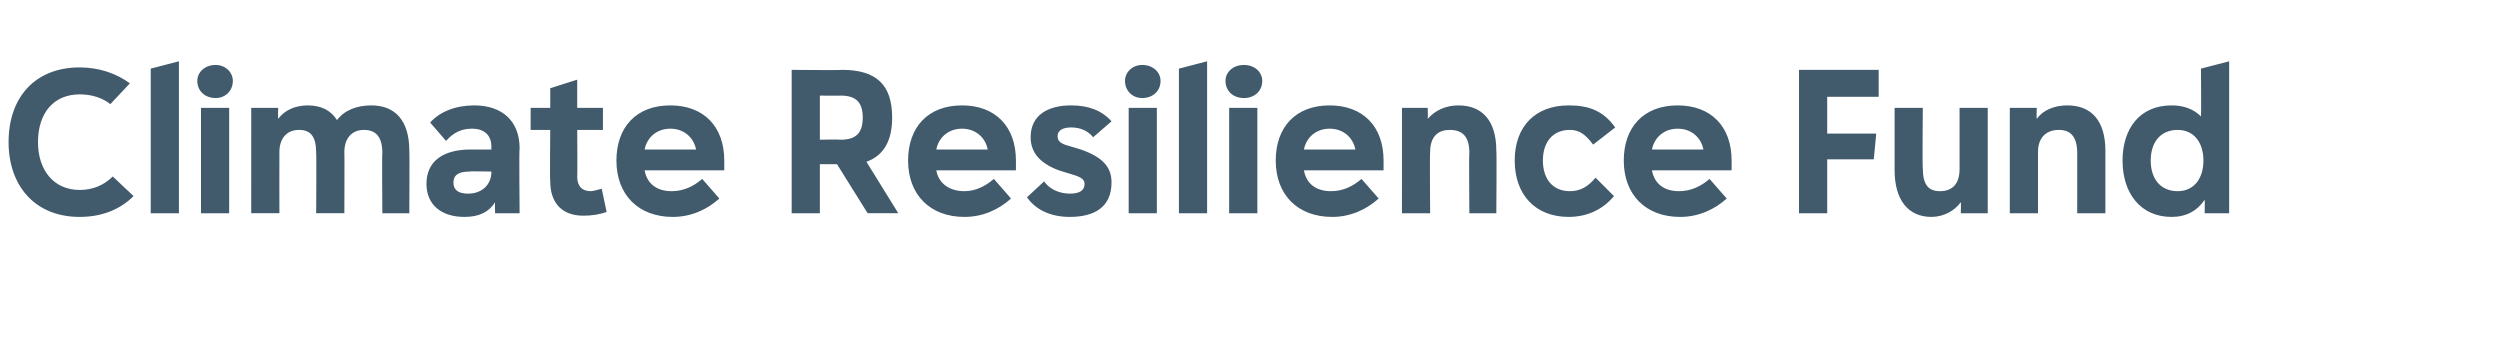 <?xml version="1.0" standalone="no"?><!DOCTYPE svg PUBLIC "-//W3C//DTD SVG 1.1//EN" "http://www.w3.org/Graphics/SVG/1.1/DTD/svg11.dtd"><svg xmlns="http://www.w3.org/2000/svg" version="1.1" width="204px" height="27.6px" viewBox="0 -5 204 27.6" style="top:-5px"><desc>Climate Resilience Fund</desc><defs/><g id="Polygon157557"><path d="m.7 6.6C.7 2.9 2.9.5 6.5.5c1.6 0 3 .5 4.1 1.3L9 3.5c-.6-.5-1.5-.8-2.5-.8c-2.1 0-3.4 1.5-3.4 3.9c0 2.3 1.3 3.9 3.4 3.9c1.1 0 2-.4 2.7-1.1l1.7 1.6c-1.1 1.1-2.6 1.7-4.4 1.7c-3.7 0-5.8-2.6-5.8-6.1zm11.6 5.8V.6l2.3-.6v12.4h-2.3zm3.8-10.8c0-.7.6-1.3 1.5-1.3c.8 0 1.4.6 1.4 1.3c0 .8-.6 1.4-1.4 1.4c-.9 0-1.5-.6-1.5-1.4zm.3 10.8V3.8h2.3v8.6h-2.3zm17-5.1c.03-.02 0 5.1 0 5.1h-2.2s-.04-4.94 0-4.9c0-1.3-.5-1.9-1.5-1.9c-1 0-1.6.7-1.6 1.8c.02.04 0 5 0 5h-2.3s.03-4.94 0-4.9c0-1.3-.4-1.9-1.4-1.9c-1 0-1.6.7-1.6 1.8c-.01.04 0 5 0 5h-2.3V3.8h2.2s-.03.89 0 .9c.5-.7 1.4-1.1 2.4-1.1c1.1 0 1.9.4 2.4 1.2c.6-.8 1.6-1.2 2.8-1.2c2 0 3.1 1.3 3.1 3.7zm9-.2c-.05-.03 0 5.3 0 5.3h-2s-.03-.9 0-.9c-.5.8-1.3 1.2-2.5 1.2c-1.9 0-3.1-1-3.1-2.7c0-1.8 1.3-2.8 3.6-2.8h1.7s-.02-.24 0-.2c0-1-.6-1.5-1.6-1.5c-.8 0-1.5.3-2.1 1L35.1 5c.8-.9 2.1-1.4 3.6-1.4c2.3 0 3.7 1.3 3.7 3.5zM40.1 9c-.02.04 0 0 0 0c0 0-1.81-.04-1.8 0c-.9 0-1.3.3-1.3.9c0 .6.4.9 1.2.9c1.1 0 1.9-.7 1.9-1.8zm9.4 3.3c-.6.2-1.2.3-1.9.3c-1.7 0-2.7-1-2.7-2.8c-.04-.01 0-4.2 0-4.2h-1.6V3.8h1.6V2.2l2.2-.7v2.3h2.1v1.8h-2.1s.03 3.84 0 3.8c0 .8.4 1.2 1.1 1.2c.2 0 .5-.1.9-.2l.4 1.9zm9.6-3.4h-6.5c.2 1.1 1 1.7 2.2 1.7c1 0 1.8-.4 2.5-1l1.4 1.6c-1 .9-2.3 1.5-3.8 1.5c-2.8 0-4.6-1.8-4.6-4.6c0-2.7 1.6-4.5 4.4-4.5c2.7 0 4.4 1.7 4.4 4.5v.8zm-6.5-1.7h4.2c-.2-1-1-1.7-2.1-1.7c-1.1 0-1.9.7-2.1 1.7zm18.2 5.2l-2.5-4h-1.4v4h-2.3V.7s4.09.04 4.1 0c2.8 0 4.1 1.2 4.1 3.9c0 1.9-.7 3.1-2.1 3.6l2.6 4.2h-2.5zm-3.9-9.6v3.6s1.71-.03 1.7 0c1.3 0 1.8-.6 1.8-1.8c0-1.2-.5-1.8-1.8-1.8c.01.02-1.7 0-1.7 0zm16 6.1h-6.5c.2 1.1 1.1 1.7 2.3 1.7c.9 0 1.7-.4 2.4-1l1.4 1.6c-1 .9-2.3 1.5-3.8 1.5c-2.8 0-4.6-1.8-4.6-4.6c0-2.7 1.6-4.5 4.4-4.5c2.7 0 4.4 1.7 4.4 4.5v.8zm-6.5-1.7h4.2c-.2-1-1-1.7-2.1-1.7c-1.1 0-1.9.7-2.1 1.7zm7.4 3.9l1.4-1.3c.4.6 1.2 1 2.1 1c.7 0 1.2-.2 1.2-.8c0-.3-.2-.5-.8-.7l-1.3-.4c-1.6-.6-2.3-1.5-2.3-2.7c0-1.8 1.4-2.6 3.3-2.6c1.4 0 2.5.4 3.3 1.3l-1.5 1.3c-.4-.5-1-.8-1.8-.8c-.6 0-1.1.2-1.1.7c0 .3.1.6.9.8l1 .3c2 .7 2.5 1.6 2.5 2.7c0 2-1.4 2.8-3.4 2.8c-1.6 0-2.8-.6-3.5-1.6zm8-9.5c0-.7.6-1.3 1.4-1.3c.9 0 1.5.6 1.5 1.3c0 .8-.6 1.4-1.5 1.4c-.8 0-1.4-.6-1.4-1.4zm.3 10.8V3.8h2.3v8.6h-2.3zm4.1 0V.6l2.3-.6v12.4h-2.3zM100 1.6c0-.7.6-1.3 1.5-1.3c.9 0 1.5.6 1.5 1.3c0 .8-.6 1.4-1.5 1.4c-.9 0-1.5-.6-1.5-1.4zm.3 10.8V3.8h2.3v8.6h-2.3zm12.6-3.5h-6.5c.2 1.1 1 1.7 2.2 1.7c1 0 1.8-.4 2.5-1l1.4 1.6c-1 .9-2.3 1.5-3.8 1.5c-2.8 0-4.6-1.8-4.6-4.6c0-2.7 1.6-4.5 4.4-4.5c2.7 0 4.4 1.7 4.4 4.5v.8zm-6.5-1.7h4.2c-.2-1-1-1.7-2.1-1.7c-1.1 0-1.9.7-2.1 1.7zm15.7.1c.04-.02 0 5.1 0 5.1h-2.2s-.04-4.94 0-4.9c0-1.3-.5-1.9-1.6-1.9c-1.1 0-1.6.7-1.6 1.8c-.04.04 0 5 0 5h-2.3V3.8h2.1s.03.89 0 .9c.6-.7 1.5-1.1 2.5-1.1c2 0 3.1 1.3 3.1 3.7zm1.5.8c0-2.8 1.7-4.5 4.4-4.5c1.6 0 2.8.4 3.8 1.8L130 6.8c-.6-.8-1.1-1.2-1.9-1.2c-1.4 0-2.2 1-2.2 2.5c0 1.5.8 2.5 2.2 2.5c.9 0 1.5-.4 2.1-1.1l1.5 1.5c-.9 1.1-2.2 1.7-3.7 1.7c-2.7 0-4.4-1.8-4.4-4.6zm17.7.8h-6.5c.2 1.1 1 1.7 2.2 1.7c1 0 1.8-.4 2.5-1l1.4 1.6c-1 .9-2.3 1.5-3.8 1.5c-2.8 0-4.6-1.8-4.6-4.6c0-2.7 1.6-4.5 4.4-4.5c2.7 0 4.4 1.7 4.4 4.5v.8zm-6.5-1.7h4.2c-.2-1-1-1.7-2.1-1.7c-1.1 0-1.9.7-2.1 1.7zm18.5-4.3h-4.2v3h4l-.2 2.1h-3.8v4.4h-2.3V.7h6.5v2.2zm6.6.9h2.3v8.6H160s.03-.88 0-.9c-.5.7-1.4 1.2-2.4 1.2c-1.9 0-3-1.4-3-3.8V3.8h2.3s-.04 4.94 0 4.9c0 1.3.4 1.9 1.4 1.9c1.1 0 1.6-.7 1.6-1.8v-5zm11.9 3.5v5.1h-2.3V7.5c0-1.3-.5-1.9-1.5-1.9c-1.1 0-1.7.7-1.7 1.8v5H164V3.8h2.2s-.03.89 0 .9c.5-.7 1.4-1.1 2.5-1.1c2 0 3.1 1.3 3.1 3.7zm7.8-6.7l2.3-.6v12.4h-2s.02-1.06 0-1.1c-.6.9-1.5 1.4-2.7 1.4c-2.5 0-4-1.9-4-4.6c0-2.6 1.4-4.5 4-4.5c1 0 1.8.3 2.4.9c.03.01 0-3.9 0-3.9zm.2 7.5c0-1.5-.8-2.5-2.1-2.5c-1.4 0-2.2 1-2.2 2.5c0 1.5.8 2.5 2.2 2.5c1.3 0 2.1-1 2.1-2.5z" stroke="none" fill="#415a6c"/></g></svg>